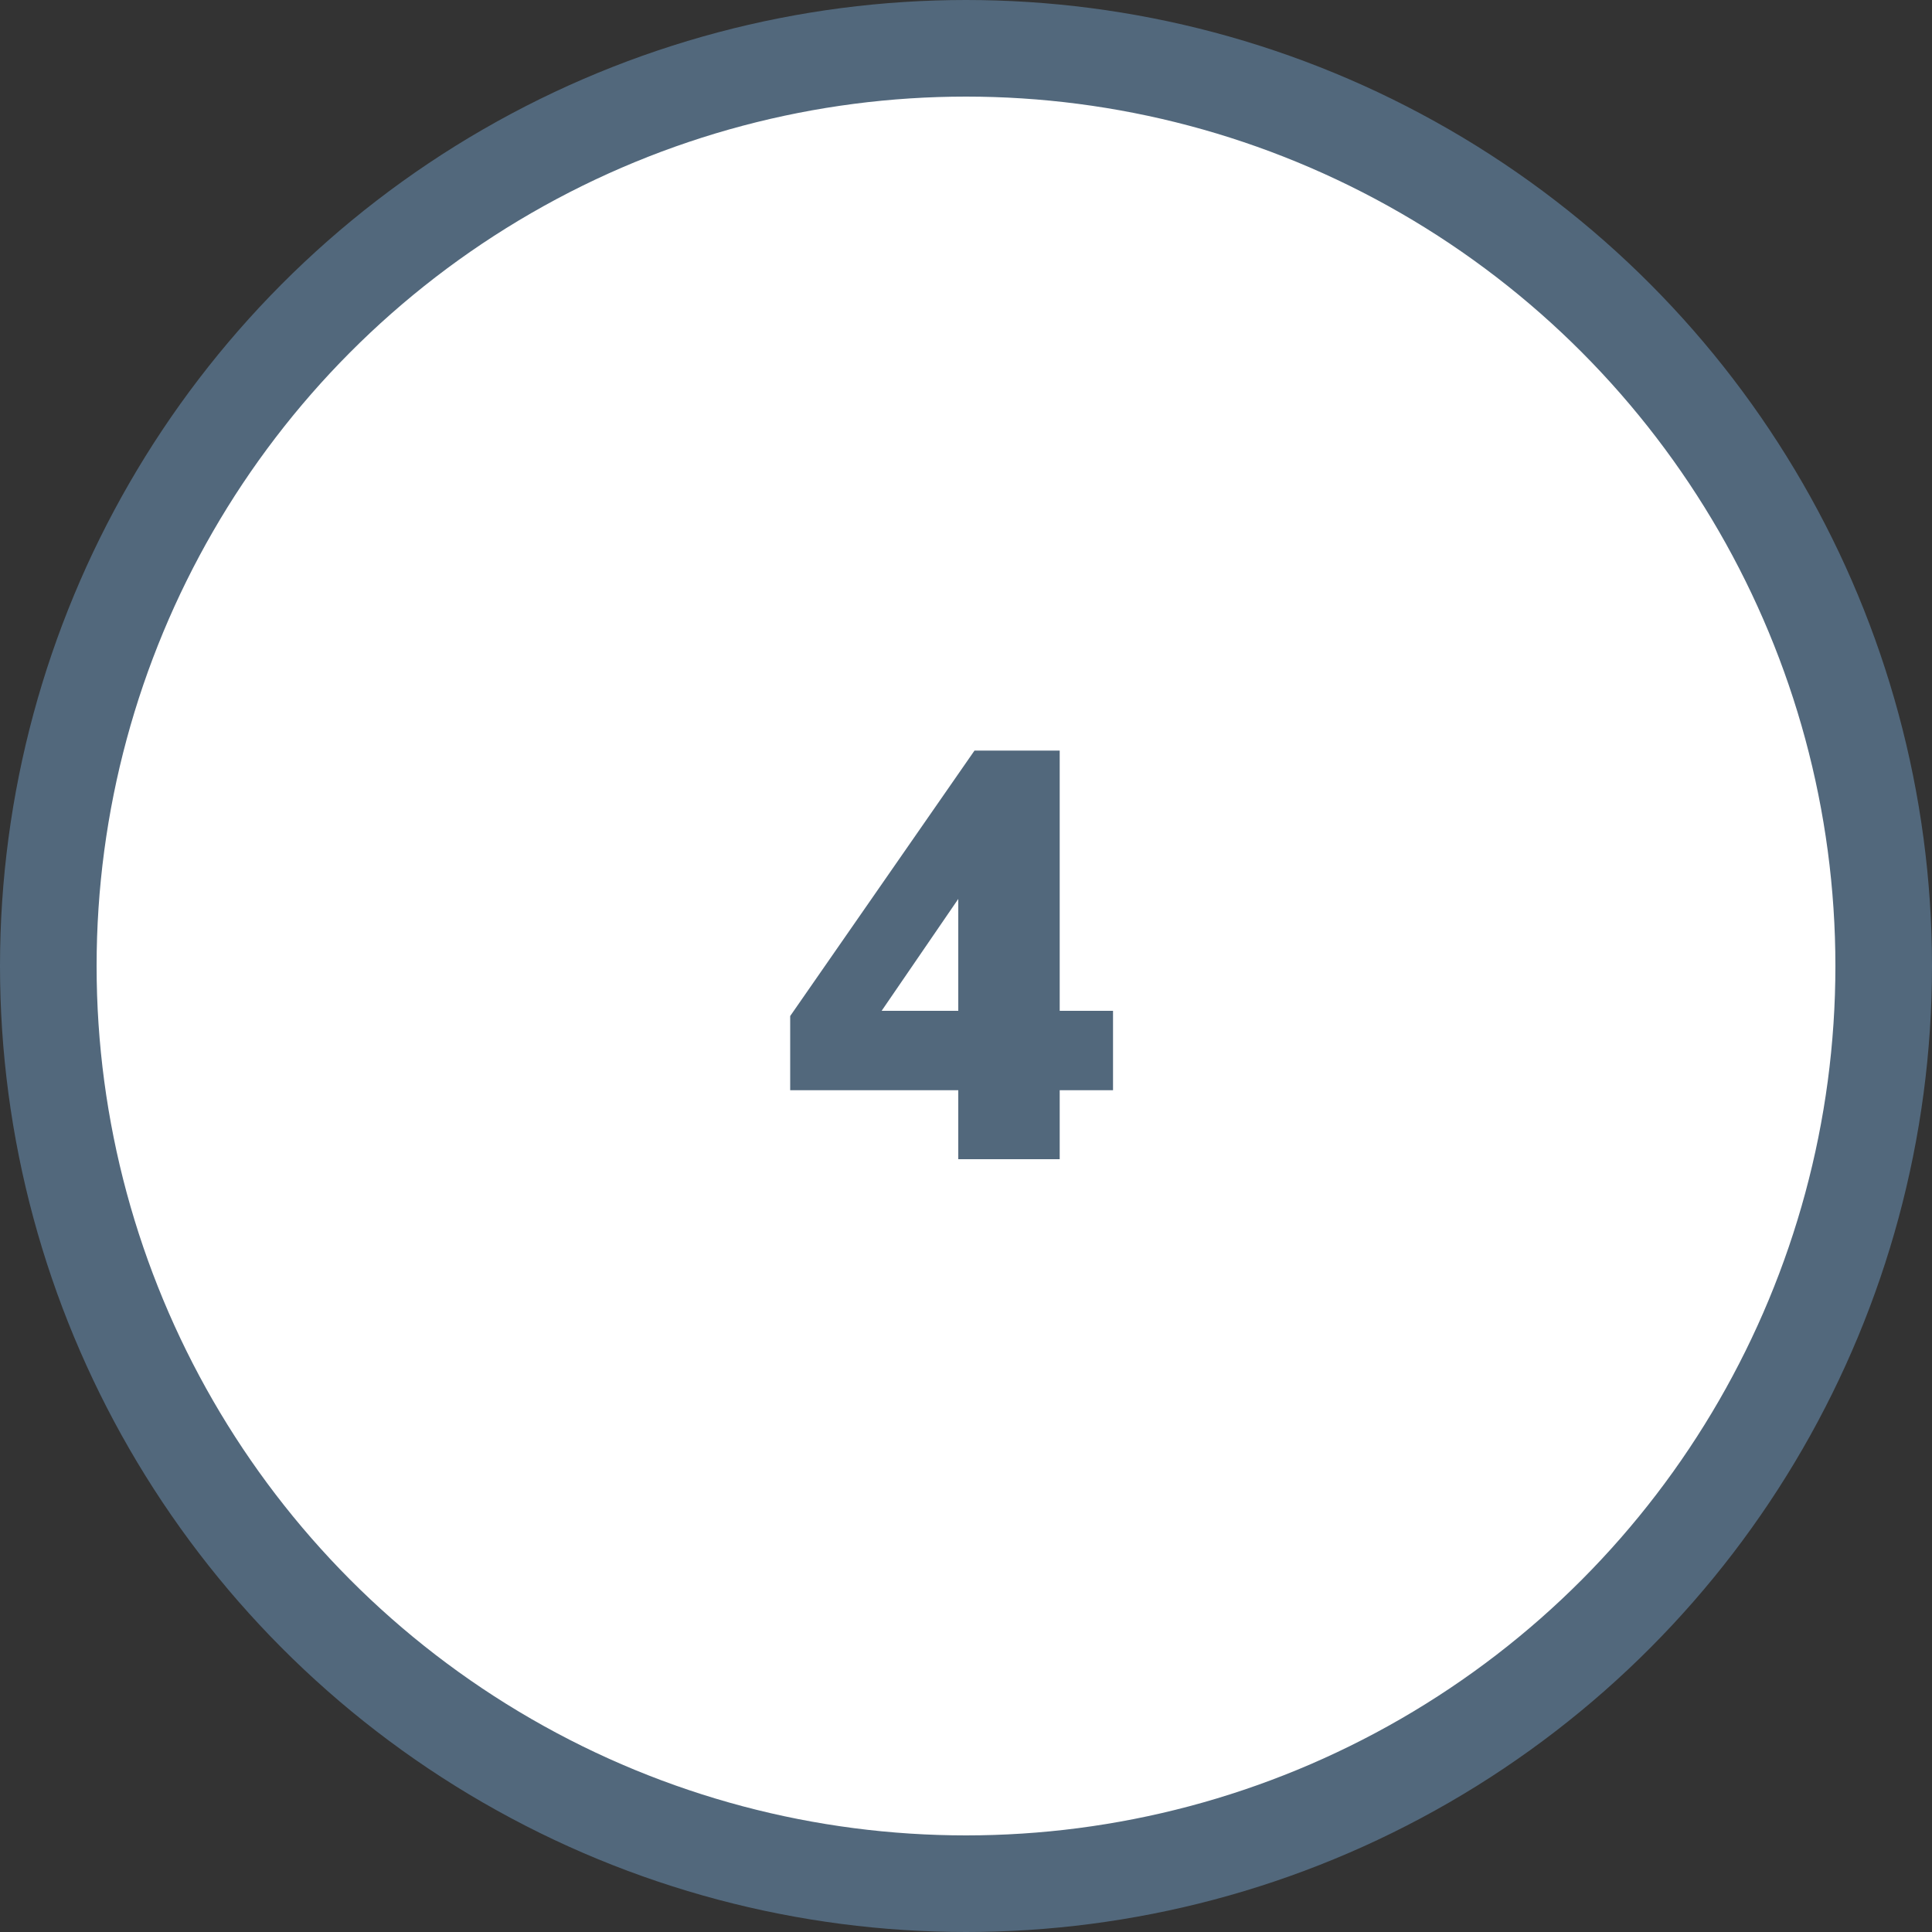 <svg width="60" height="60" viewBox="0 0 60 60" fill="none" xmlns="http://www.w3.org/2000/svg">
<rect x="0" y="0" width="60" height="60" fill="#333333" stroke="none"/>
<circle cx="30" cy="30" r="28.5" fill="white" stroke="#52687C" stroke-width="3"/>
<path d="M29.76 36V33.858H24.54V31.554L30.264 23.31H32.91V31.392H34.566V33.858H32.91V36H29.76ZM29.76 31.392V27.234H30.228L26.862 32.148V31.392H29.76Z" fill="#52687C"/>
</svg>
